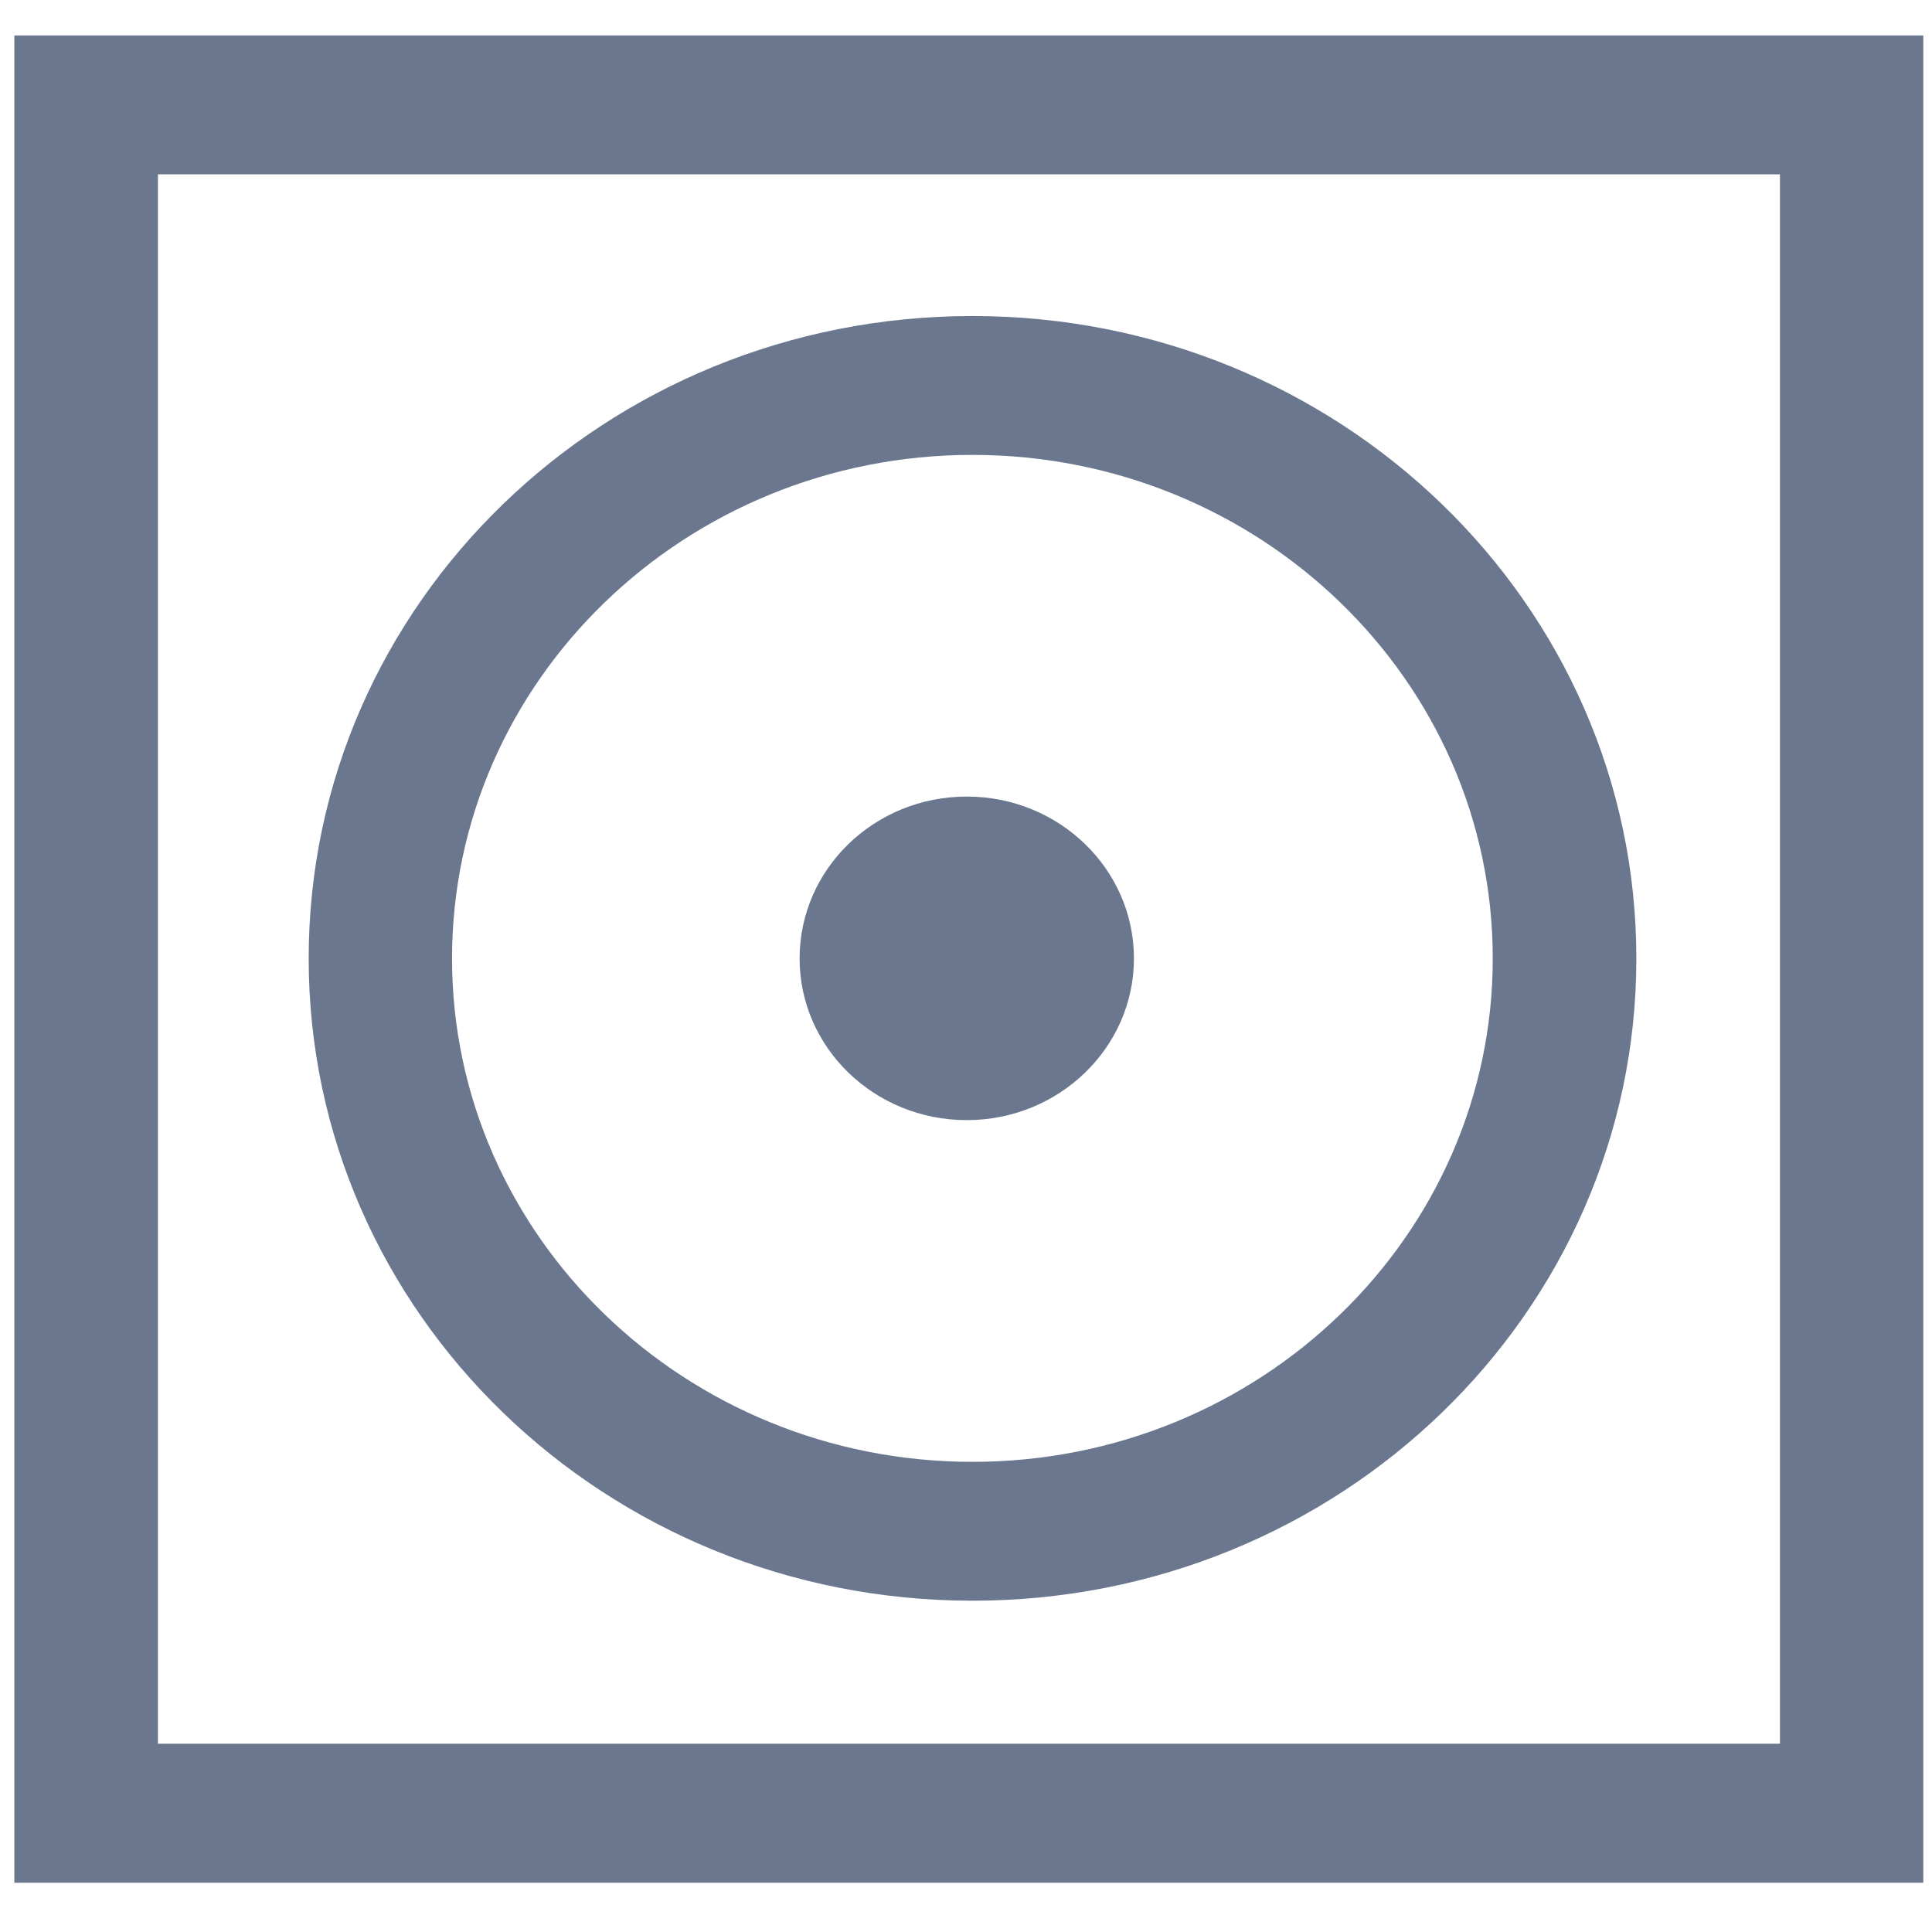 <svg fill="#6a778e" xmlns="http://www.w3.org/2000/svg" xmlns:xlink="http://www.w3.org/1999/xlink" width="40px" height="40px" viewBox="0 0 40 40" version="1.1">
<g>
<path style=" stroke:none;fill-rule:nonzero;fill-opacity:1;" d="M 36.852 3.609 L 36.852 36.102 L 3.27 36.102 L 3.27 3.609 L 36.852 3.609 M 39.82 0.734 L 0.297 0.734 L 0.297 38.98 L 39.82 38.98 Z M 39.82 0.734 "/>
<path style=" stroke:none;fill-rule:nonzero;fill-opacity:1;" d="M 20.133 9.418 C 26.078 9.418 30.906 14.09 30.906 19.844 C 30.906 25.594 26.078 30.266 20.133 30.266 C 14.191 30.266 9.359 25.594 9.359 19.844 C 9.359 14.09 14.191 9.418 20.133 9.418 M 20.133 6.543 C 12.539 6.543 6.391 12.496 6.391 19.844 C 6.391 27.188 12.539 33.141 20.133 33.141 C 27.727 33.141 33.879 27.188 33.879 19.844 C 33.879 12.496 27.727 6.543 20.133 6.543 Z M 20.133 6.543 "/>
<path style=" stroke:none;fill-rule:nonzero;fill-opacity:1;" d="M 23.477 19.844 C 23.477 21.691 21.926 23.191 20.016 23.191 C 18.102 23.191 16.555 21.691 16.555 19.844 C 16.555 17.992 18.102 16.492 20.016 16.492 C 21.926 16.492 23.477 17.992 23.477 19.844 Z M 23.477 19.844 "/>
</g>
</svg>